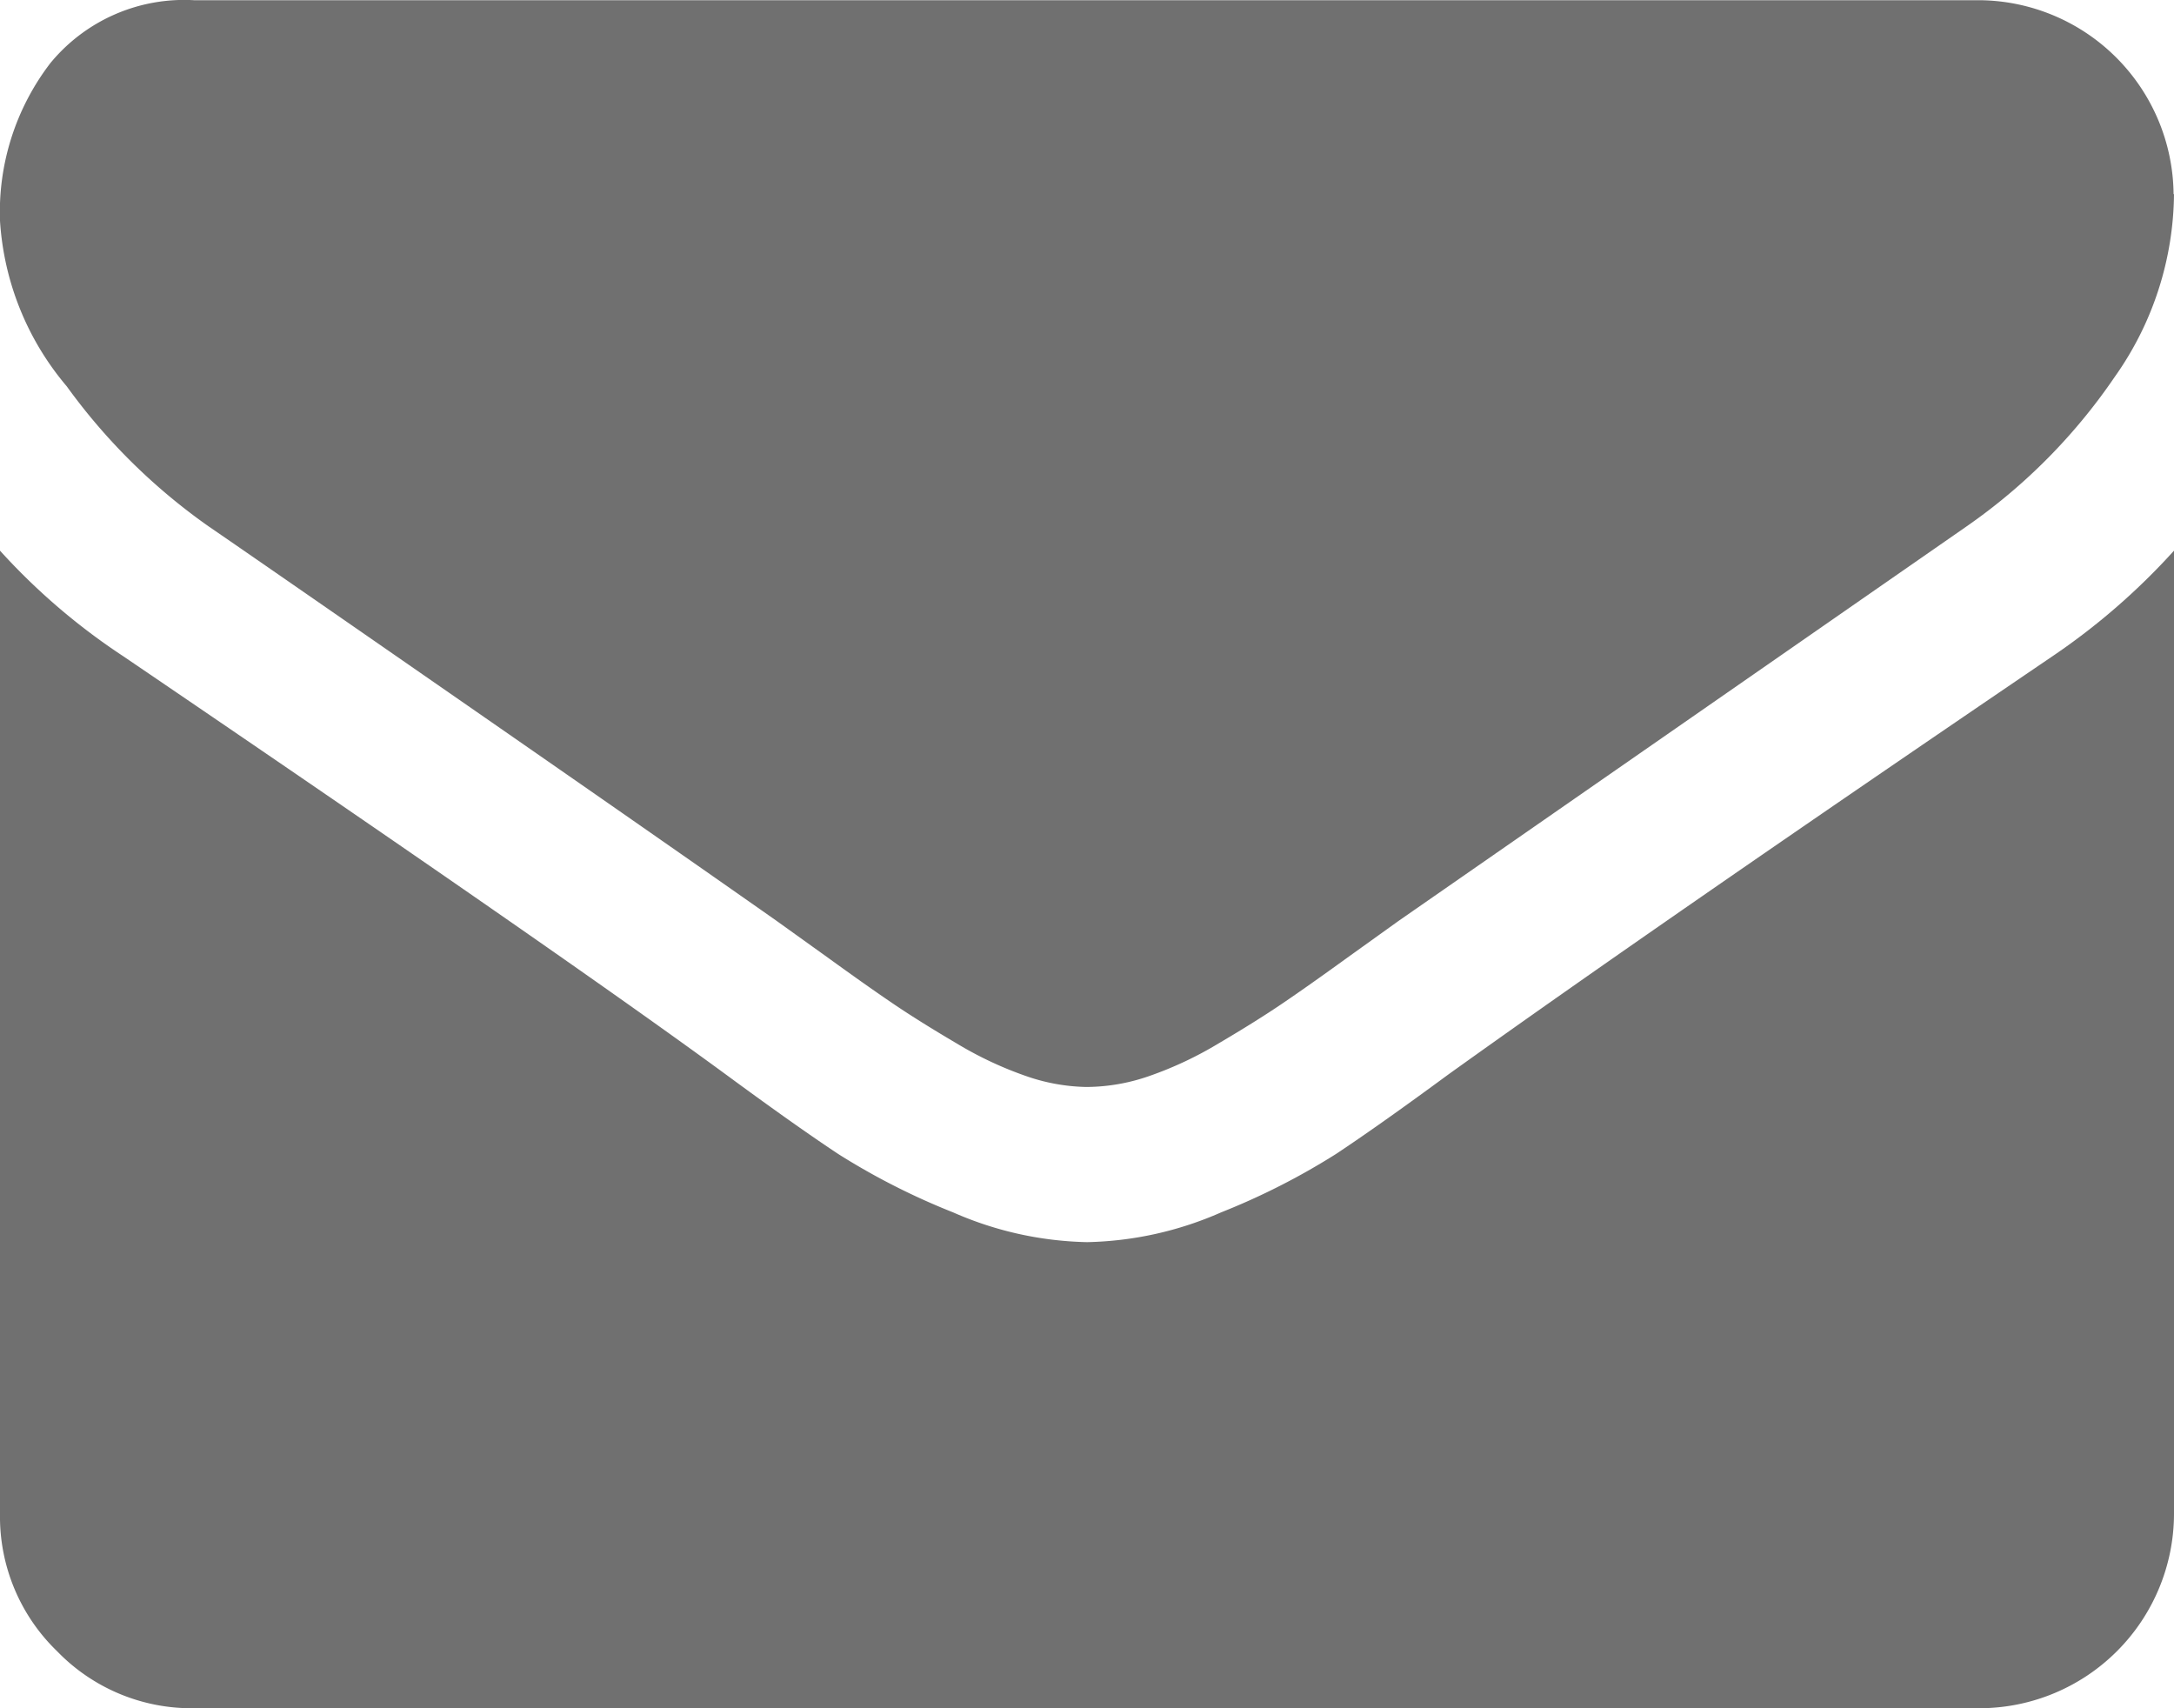 <svg xmlns="http://www.w3.org/2000/svg" width="10.593" height="8.323" viewBox="0 0 10.593 8.323">
  <path id="MAIL2" d="M10.593,4.969V9.663a.949.949,0,0,1-.946.946H.946a.911.911,0,0,1-.668-.278A.911.911,0,0,1,0,9.663V4.969a3.135,3.135,0,0,0,.6.514q2.14,1.454,2.938,2.039.337.248.547.387a3.378,3.378,0,0,0,.559.284,1.7,1.7,0,0,0,.65.145H5.3a1.7,1.7,0,0,0,.65-.145,3.378,3.378,0,0,0,.559-.284q.21-.139.547-.387Q8.063,6.8,10,5.484A3.261,3.261,0,0,0,10.593,4.969Zm0-1.738a1.562,1.562,0,0,1-.29.893,2.811,2.811,0,0,1-.721.727L6.816,6.772l-.251.18q-.192.139-.319.225t-.307.192a1.791,1.791,0,0,1-.34.16.939.939,0,0,1-.3.053H5.291A.939.939,0,0,1,5,7.529a1.791,1.791,0,0,1-.34-.16q-.18-.106-.307-.192t-.319-.225l-.251-.18q-.538-.378-1.549-1.079T1.017,4.851a2.935,2.935,0,0,1-.692-.683A1.38,1.38,0,0,1,0,3.362a1.193,1.193,0,0,1,.245-.768.844.844,0,0,1,.7-.307h8.7a.954.954,0,0,1,.946.946Z" transform="translate(0 -2.286)" fill="#707070"/>
</svg>
